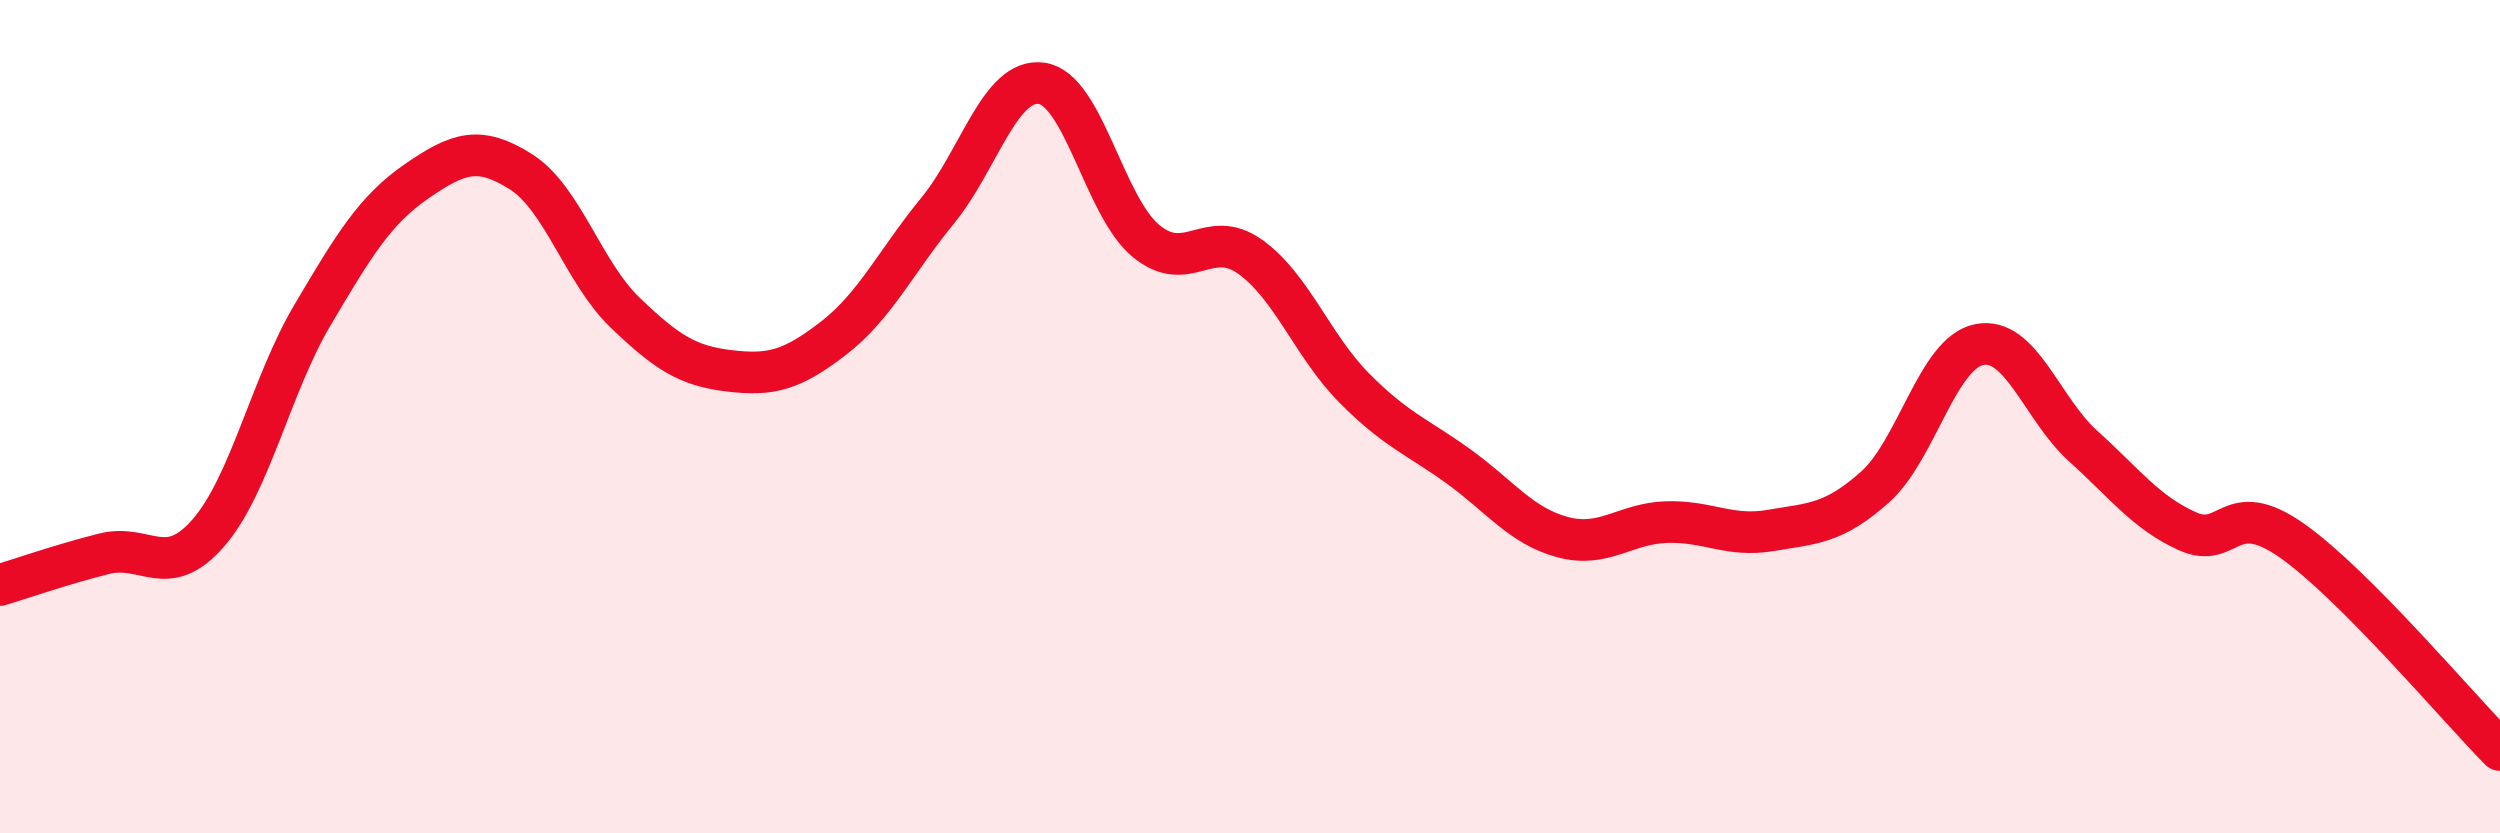 
    <svg width="60" height="20" viewBox="0 0 60 20" xmlns="http://www.w3.org/2000/svg">
      <path
        d="M 0,14.04 C 0.5,13.89 1.5,13.54 2.5,13.29 C 3.5,13.04 4,13.94 5,12.79 C 6,11.64 6.5,9.25 7.5,7.56 C 8.5,5.87 9,5.04 10,4.35 C 11,3.66 11.5,3.49 12.5,4.12 C 13.5,4.75 14,6.54 15,7.5 C 16,8.46 16.5,8.78 17.5,8.9 C 18.5,9.02 19,8.89 20,8.12 C 21,7.35 21.5,6.28 22.5,5.06 C 23.5,3.84 24,1.86 25,2 C 26,2.14 26.5,4.95 27.5,5.78 C 28.5,6.61 29,5.45 30,6.16 C 31,6.87 31.5,8.3 32.5,9.31 C 33.5,10.32 34,10.47 35,11.19 C 36,11.91 36.5,12.62 37.5,12.89 C 38.5,13.16 39,12.56 40,12.53 C 41,12.5 41.5,12.9 42.5,12.73 C 43.5,12.56 44,12.58 45,11.69 C 46,10.8 46.5,8.47 47.5,8.27 C 48.5,8.07 49,9.81 50,10.71 C 51,11.61 51.5,12.3 52.5,12.75 C 53.5,13.2 53.5,11.92 55,12.97 C 56.5,14.02 59,16.99 60,18L60 20L0 20Z"
        fill="#EB0A25"
        opacity="0.1"
        stroke-linecap="round"
        stroke-linejoin="round"
      />
      <path
        d="M 0,14.04 C 0.5,13.89 1.5,13.54 2.5,13.29 C 3.5,13.04 4,13.94 5,12.79 C 6,11.64 6.5,9.25 7.5,7.56 C 8.5,5.87 9,5.04 10,4.35 C 11,3.66 11.5,3.49 12.5,4.12 C 13.5,4.75 14,6.54 15,7.5 C 16,8.46 16.5,8.78 17.5,8.9 C 18.5,9.02 19,8.89 20,8.12 C 21,7.35 21.5,6.28 22.5,5.06 C 23.5,3.84 24,1.86 25,2 C 26,2.14 26.5,4.95 27.5,5.78 C 28.5,6.61 29,5.45 30,6.16 C 31,6.87 31.5,8.3 32.5,9.31 C 33.5,10.32 34,10.47 35,11.19 C 36,11.91 36.5,12.62 37.5,12.89 C 38.5,13.16 39,12.56 40,12.53 C 41,12.5 41.5,12.9 42.5,12.73 C 43.5,12.56 44,12.58 45,11.69 C 46,10.8 46.5,8.47 47.5,8.27 C 48.5,8.07 49,9.81 50,10.71 C 51,11.61 51.5,12.3 52.5,12.75 C 53.5,13.2 53.5,11.92 55,12.97 C 56.5,14.02 59,16.99 60,18"
        stroke="#EB0A25"
        stroke-width="1"
        fill="none"
        stroke-linecap="round"
        stroke-linejoin="round"
      />
    </svg>
  